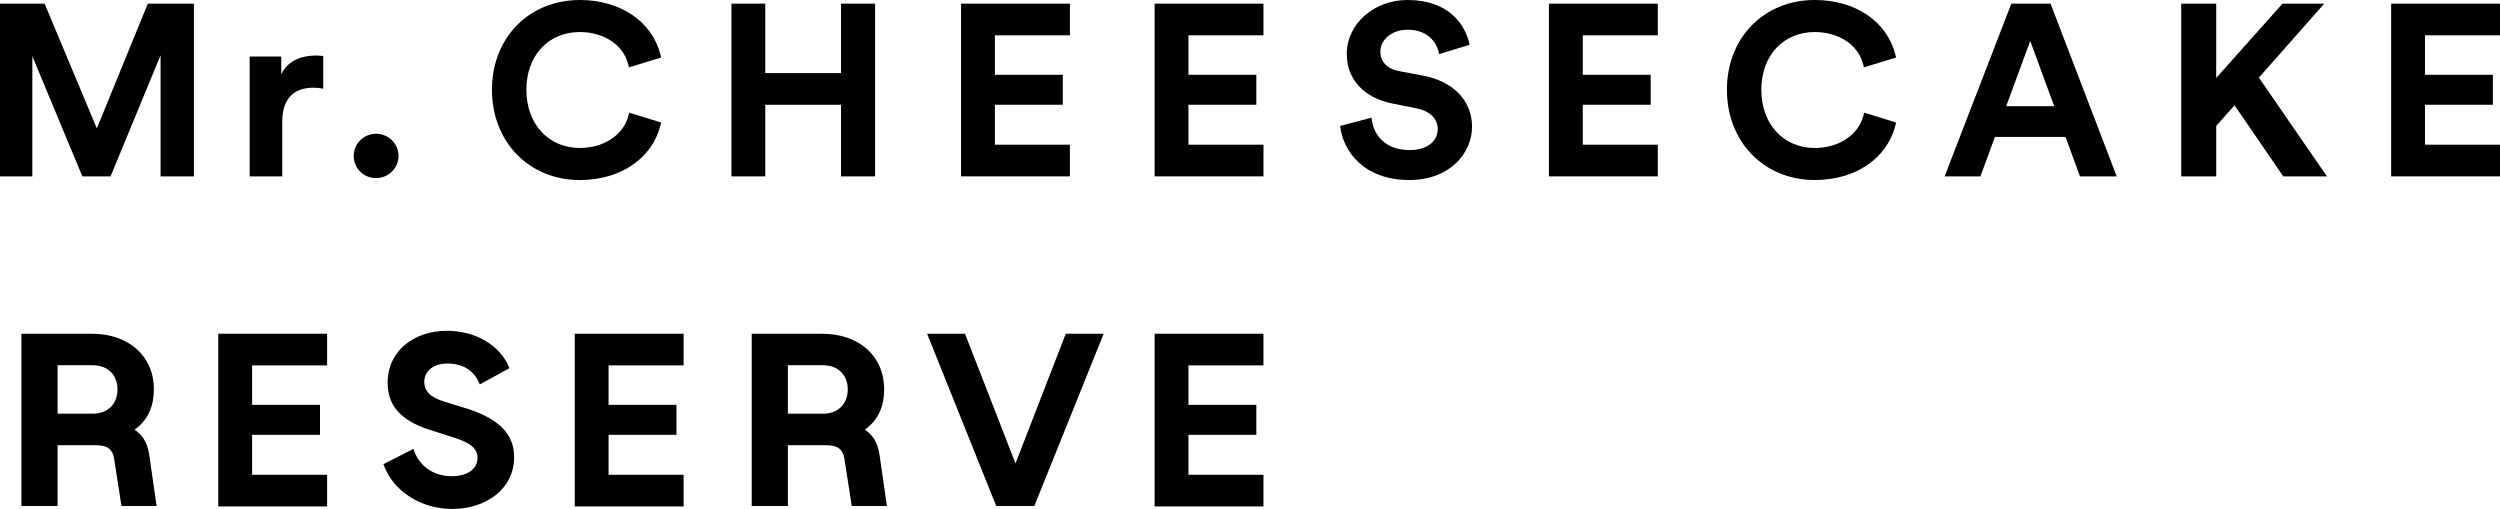 <svg width="560" height="114" viewBox="0 0 560 114" fill="none" xmlns="http://www.w3.org/2000/svg">
<g clip-path="url(#clip0_1704_4344)">
<path d="M35.969 39.51V12.387L24.766 39.51H18.45L7.246 12.603V39.51H0V0.818H9.995L21.689 28.76L33.11 0.818H43.432V39.51H35.965H35.969Z" fill="black"/>
<path d="M72.397 19.865C71.574 19.698 70.857 19.645 70.201 19.645C66.466 19.645 63.229 21.448 63.229 27.229V39.507H55.926V12.66H63.008V16.645C64.655 13.096 68.391 12.44 70.697 12.44C71.303 12.44 71.852 12.497 72.401 12.55V19.861L72.397 19.865Z" fill="black"/>
<path d="M84.224 29.96C87.025 29.96 89.275 32.196 89.275 34.927C89.275 37.658 87.025 39.893 84.224 39.893C81.422 39.893 79.227 37.654 79.227 34.927C79.227 32.199 81.479 29.96 84.224 29.96Z" fill="black"/>
<path d="M188.387 39.51V23.468H171.421V39.51H163.843V0.818H171.421V16.372H188.387V0.818H196.019V39.51H188.387Z" fill="black"/>
<path d="M215.277 39.51V0.818H239.658V7.913H222.855V16.751H238.065V23.464H222.855V32.412H239.658V39.507H215.277V39.51Z" fill="black"/>
<path d="M258.635 39.51V0.818H283.016V7.913H266.213V16.751H281.422V23.464H266.213V32.412H283.016V39.507H258.635V39.51Z" fill="black"/>
<path d="M322.377 12.115C321.993 9.986 320.235 6.66 315.295 6.66C311.616 6.66 309.2 9.005 309.2 11.569C309.2 13.698 310.572 15.391 313.431 15.933L318.867 16.968C325.949 18.335 329.738 22.918 329.738 28.373C329.738 34.325 324.741 40.325 315.68 40.325C305.357 40.325 300.798 33.722 300.196 28.21L307.225 26.354C307.557 30.177 310.248 33.612 315.737 33.612C319.8 33.612 322.05 31.593 322.05 28.866C322.05 26.627 320.349 24.881 317.327 24.279L311.891 23.188C305.685 21.93 301.679 17.949 301.679 12.111C301.679 5.236 307.885 -0.003 315.241 -0.003C324.687 -0.003 328.312 5.671 329.193 10.035L322.381 12.111L322.377 12.115Z" fill="black"/>
<path d="M346.965 39.51V0.818H371.346V7.913H354.543V16.751H369.752V23.464H354.543V32.412H371.346V39.507H346.965V39.51Z" fill="black"/>
<path d="M140.752 25.968C139.608 30.262 135.242 33.145 129.891 33.145C122.837 33.145 117.911 27.782 117.911 20.106C117.911 12.43 122.837 7.177 129.891 7.177C135.263 7.177 139.604 10.057 140.699 14.346L140.888 15.09L148.106 12.88L147.934 12.207C146.038 4.793 138.956 0 129.891 0C118.482 0 110.198 8.459 110.198 20.11C110.198 31.76 118.478 40.329 129.891 40.329C138.956 40.329 146.038 35.536 147.931 28.119L148.102 27.449L140.948 25.235L140.752 25.972V25.968Z" fill="black"/>
<path d="M462.673 30.669H446.858L443.618 39.51H435.598L450.536 0.818H459.323L474.147 39.51H465.913L462.673 30.669ZM449.385 23.793H460.146L454.767 9.167L449.385 23.793Z" fill="black"/>
<path d="M535.619 39.51V0.818H560V7.913H543.197V16.751H558.407V23.464H543.197V32.412H560V39.507H535.619V39.51Z" fill="black"/>
<path d="M488.59 0.818H496.432V17.456L511.281 0.818H520.627L505.992 17.392L521.24 39.51H511.453L500.528 23.581L496.436 28.214V39.51H488.594V0.818H488.59Z" fill="black"/>
<path d="M417.38 25.968C416.236 30.262 411.87 33.145 406.519 33.145C399.465 33.145 394.539 27.782 394.539 20.106C394.539 12.43 399.465 7.177 406.519 7.177C411.891 7.177 416.232 10.057 417.327 14.346L417.516 15.09L424.734 12.88L424.562 12.207C422.67 4.789 415.587 -0.003 406.523 -0.003C395.113 -0.003 386.829 8.455 386.829 20.106C386.829 31.756 395.11 40.325 406.523 40.325C415.587 40.325 422.67 35.532 424.562 28.115L424.734 27.445L417.58 25.232L417.384 25.968H417.38Z" fill="black"/>
<path d="M35.081 113.338H27.207L25.543 102.647C25.208 100.717 24.213 99.725 21.383 99.725H12.9V113.338H4.801V74.759H20.549C28.868 74.759 34.468 79.775 34.468 87.214C34.468 90.961 33.192 94.046 30.144 96.253C32.582 97.851 33.139 100.054 33.47 102.151L35.078 113.338H35.081ZM26.32 87.214C26.32 84.019 24.156 81.812 20.773 81.812H12.9V92.669H20.773C24.156 92.669 26.32 90.465 26.32 87.214Z" fill="black"/>
<path d="M128.744 113.447V74.755H153.124V81.85H136.322V90.688H151.531V97.401H136.322V106.349H153.124V113.444H128.744V113.447Z" fill="black"/>
<path d="M85.892 103.972L92.6 100.554C93.93 104.631 97.312 106.671 101.198 106.671C104.359 106.671 106.965 105.293 106.965 102.481C106.965 100.054 104.527 98.953 101.697 98.017L96.15 96.253C89.549 94.103 86.833 90.689 86.833 85.726C86.833 78.56 92.768 74.097 100.143 74.097C106.355 74.097 112.066 77.239 114.119 82.474L107.464 86.112C106.245 82.917 103.582 81.429 100.2 81.429C97.263 81.429 95.042 82.974 95.042 85.563C95.042 88.429 97.758 89.42 99.922 90.083L104.912 91.627C112.123 93.997 115.17 97.525 115.17 102.374C115.17 109.54 108.847 114.004 101.305 114.004C94.539 114.004 88.106 110.256 85.888 103.972H85.892Z" fill="black"/>
<path d="M198.663 113.338H190.79L189.125 102.647C188.79 100.717 187.795 99.725 184.965 99.725H176.482V113.338H168.384V74.759H184.135C192.454 74.759 198.054 79.775 198.054 87.214C198.054 90.961 196.778 94.046 193.73 96.253C196.168 97.851 196.724 100.054 197.056 102.151L198.663 113.338ZM189.902 87.214C189.902 84.019 187.738 81.812 184.356 81.812H176.482V92.669H184.356C187.738 92.669 189.902 90.465 189.902 87.214Z" fill="black"/>
<path d="M247.218 74.763L231.691 113.341H223.151L207.678 74.763H216.161L227.475 103.806L238.731 74.763H247.214H247.218Z" fill="black"/>
<path d="M258.635 113.447V74.755H283.015V81.85H266.213V90.688H281.422V97.401H266.213V106.349H283.015V113.444H258.635V113.447Z" fill="black"/>
<path d="M48.893 113.447V74.755H73.274V81.85H56.471V90.688H71.681V97.401H56.471V106.349H73.274V113.444H48.893V113.447Z" fill="black"/>
</g>
<defs>
<clipPath id="clip0_1704_4344">
<rect width="560" height="114" fill="white"/>
</clipPath>
</defs>
</svg>
